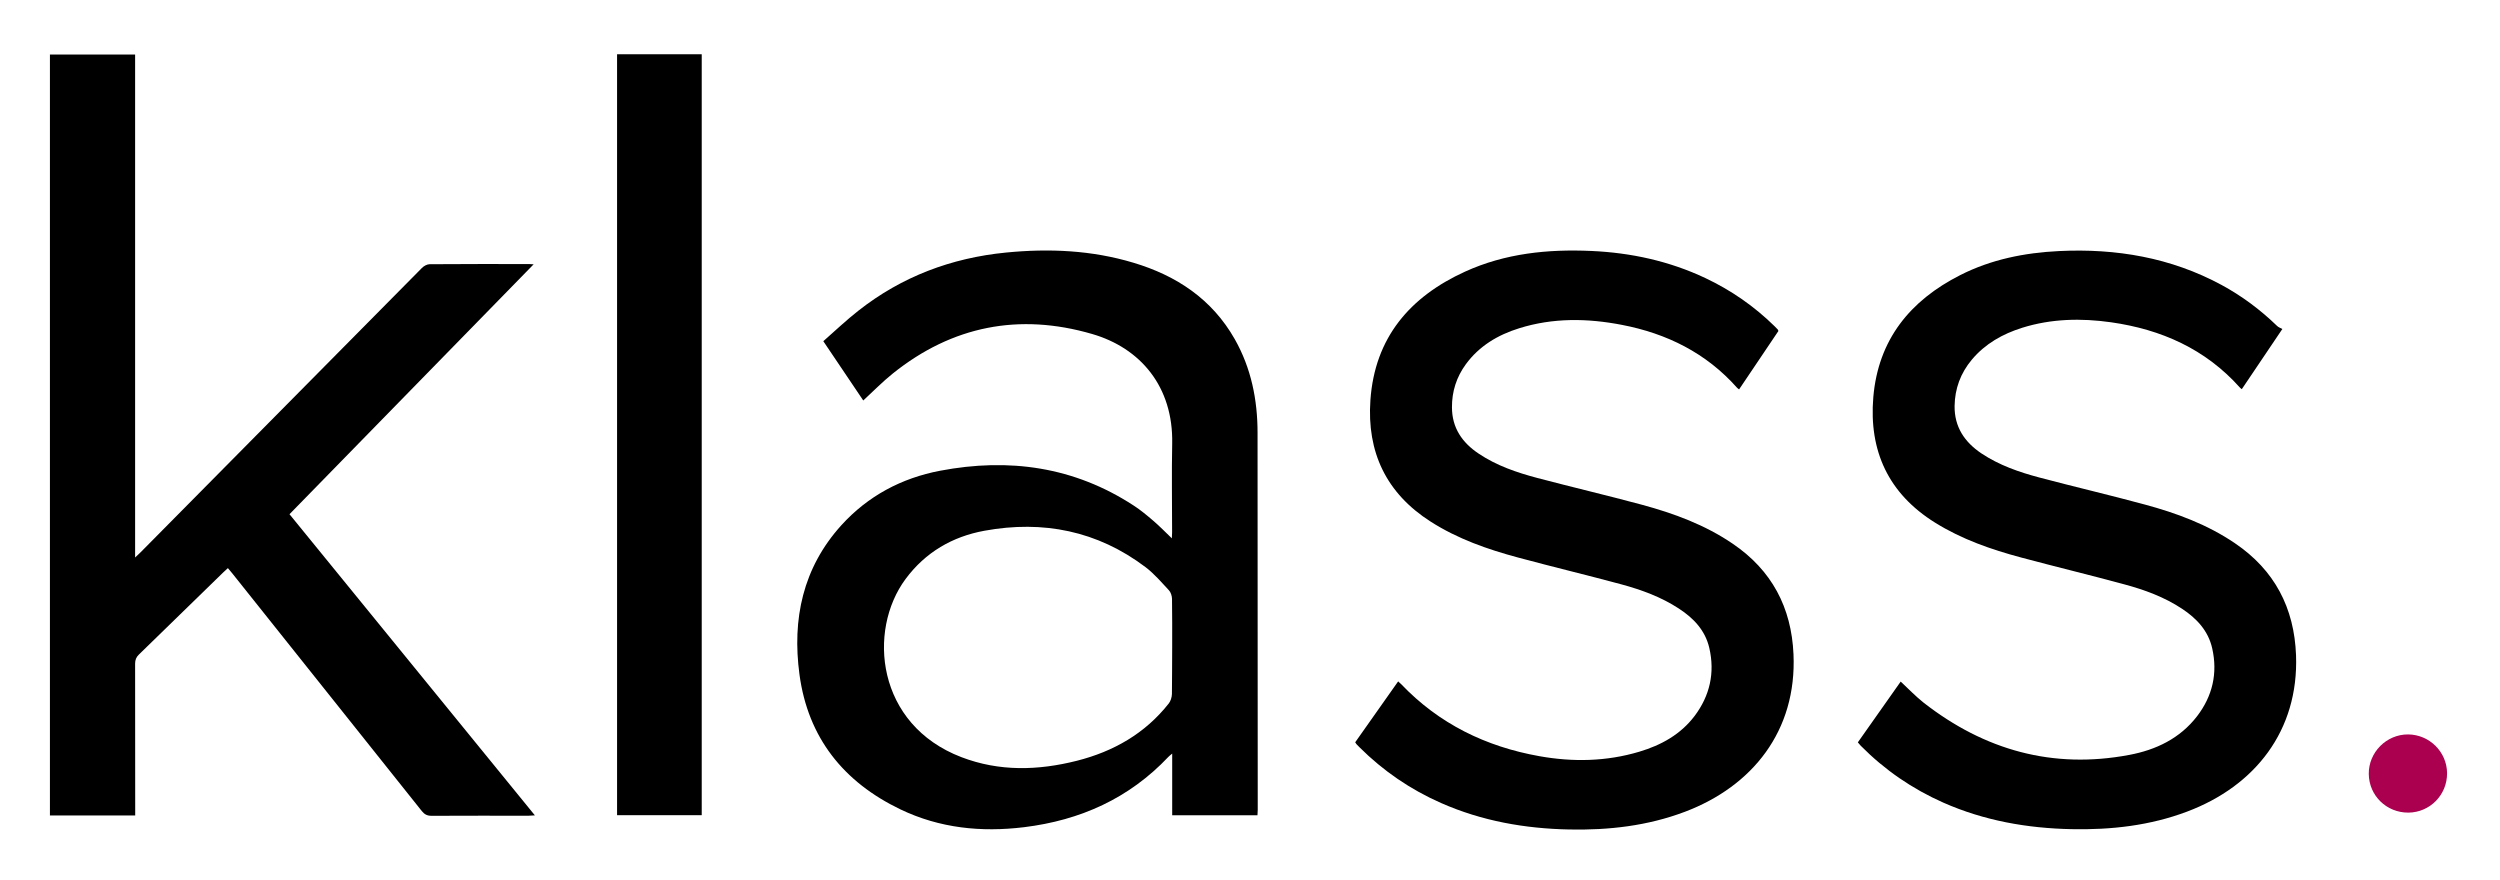 <svg version="1.1" id="Layer_1" xmlns="http://www.w3.org/2000/svg" xmlns:xlink="http://www.w3.org/1999/xlink" x="0px" y="0px" viewBox="0 0 2829.1 995.5" style="enable-background:new 0 0 2829.1 995.5" xml:space="preserve"><style>.logo-primary-dot{fill:#AA004F}</style><g><path d="M327.6,581.9c92.6,113.6,184.8,226.8,277.7,340.8c-3.2,0.2-5.2,0.4-7.1,0.4c-36.6,0-73.3-0.1-109.9,0.1c-5,0-8-1.7-11-5.4
		c-71.4-89.7-142.9-179.3-214.4-268.9c-1.5-1.9-3.2-3.8-5-6c-1.8,1.7-3.4,3-4.9,4.5c-31.9,31.1-63.8,62.2-95.8,93.3
		c-3.1,3-4.3,6.1-4.3,10.4c0.1,54.6,0.1,109.2,0.1,163.8v7.9H56.5V61.7h96.4v569.2c3-2.9,4.8-4.5,6.5-6.2
		c106-107.1,211.9-214.3,317.9-321.3c2.2-2.3,5.9-4.4,8.9-4.4c37.5-0.3,74.9-0.2,112.4-0.2c1.2,0,2.4,0.1,5.3,0.3
		C511.4,393.9,419.8,487.5,327.6,581.9"></path><path d="M1326.2,785.4c-0.1,3.6-1.4,7.9-3.6,10.7c-26.8,34-62.5,54.3-103.9,64.8c-43.9,11.1-87.8,12.4-130.8-4.1
		c-96.1-36.8-106.5-143-63.1-201.6c22.4-30.2,53-48,89.3-54.6c66.3-12.1,127.7,0.1,182.1,41.1c9.9,7.5,18.1,17.2,26.7,26.4
		c2.1,2.3,3.3,6.3,3.4,9.5c0.3,18.2,0.2,36.4,0.2,54.6C1326.3,749.8,1326.5,767.6,1326.2,785.4 M1423.1,489.8
		c0-37.4-7.2-73.2-25.8-106c-25.7-45.3-65.9-71.9-114.7-86.5c-47.2-14.2-95.4-16.3-144.2-11.5c-61.9,6.1-117.9,27.2-166.9,65.7
		c-13.8,10.8-26.5,22.9-39.8,34.6c15.7,23.3,30.6,45.4,45.2,67.1c11.4-10.5,21.8-21.2,33.4-30.5c67.3-54,143.2-68.7,225.4-44.8
		c55,15.9,92.1,59.8,90.8,124.1c-0.7,33.5-0.1,66.9-0.1,100.4c0,2.1-0.2,4.2-0.3,6.8c-7.5-7.2-13.9-13.8-20.9-19.8
		c-7.1-6.1-14.4-12.2-22.3-17.3c-67.4-44-141.2-54.2-219-39.4c-43.6,8.3-81.7,28.5-111.8,61.7c-43.7,48.3-55.8,106.3-47.4,168.8
		c9.6,71.5,49.8,121.8,114.4,152.8c44.3,21.2,91.2,26,139.7,20.1c63.7-7.8,119-32.6,163.4-79.6c1-1.1,2.3-2,4.3-3.7v69.8h96.5
		c0.1-2.4,0.3-4.2,0.3-6.1C1423.2,774.3,1423.2,632.1,1423.1,489.8"></path><path d="M1533.6,840c16.2-23,32.2-45.8,48.6-68.9c1.4,1.3,2.4,2.1,3.4,3.1c42.8,44.9,95.8,70.7,156.3,81.5c38,6.8,75.9,6.1,113.1-5
		c24.8-7.4,46.8-19.5,62.7-40.5c17.3-23,23.1-48.9,16.6-77c-4.6-19.9-17.8-33.7-34.4-44.5c-20-13.1-42.2-21.2-65-27.4
		c-38.9-10.5-78.2-19.9-117.1-30.4c-34.6-9.3-68.3-21.1-98.8-40.6c-50.3-32.1-72.3-78.7-68.2-137.4c4.9-70.7,44.6-117,107.1-145.5
		c45.4-20.7,93.7-25.6,142.9-23.4c44.9,2,88.2,11.4,129.1,30.7c29.2,13.8,55.4,32,78.4,54.6c1.2,1.2,2.4,2.4,3.5,3.6
		c0.3,0.3,0.3,0.8,0.7,1.7c-14.6,21.7-29.4,43.7-44.5,66.1c-0.9-0.8-1.6-1.2-2.1-1.7c-35-39.5-79.6-61.6-130.7-71.4
		c-38.9-7.5-77.8-8.1-116.1,3.9c-24.1,7.5-45.1,20-60.3,40.7c-10.6,14.5-15.8,30.8-15.7,48.7c0,23.2,11.5,40,30.3,52.5
		c20.3,13.6,43,21.3,66.3,27.5c39.4,10.4,79.1,19.7,118.4,30.3c36.2,9.8,71.3,22.7,102.7,44.1c44.2,30,66.5,72.1,68.8,125.2
		c3.8,86.6-46.5,149.3-123,178.2c-42.1,15.9-86,20.9-130.7,20c-50.2-1-99-9.6-145.2-30c-34.7-15.3-65.4-36.3-92.2-63
		c-1.2-1.2-2.4-2.4-3.5-3.6C1534.5,841.4,1534.2,840.8,1533.6,840"></path><path d="M2102.4,840.1c16.2-23,32.3-45.9,48.5-68.8c8.9,8.3,17,16.8,26.1,24c68.8,53.6,146,75.3,232.5,59
		c30.3-5.7,57.4-18.6,76.8-43.8c17.5-22.8,23.5-48.7,17.1-76.9c-4.5-19.9-17.6-33.8-34.1-44.7c-20.1-13.3-42.5-21.5-65.6-27.7
		c-38.7-10.5-77.7-19.9-116.5-30.3c-34-9.1-67.1-20.6-97.3-39.4c-52.7-32.8-75.1-81-70-141.9c5.5-65.2,41.6-109.5,98.4-138.3
		c35.1-17.8,72.9-25.3,111.9-27.2c64.5-3.1,126.3,7.3,183.7,38.3c23.1,12.5,44,28.1,62.9,46.4c1.6,1.6,4,2.4,6,3.5
		c-16.1,24-30.9,45.9-45.9,68.1c-1-0.8-1.7-1.3-2.2-1.9c-38.9-43.5-88.8-65.7-145.7-73.8c-33.9-4.8-67.6-4.1-100.6,6.2
		c-22.2,7-41.8,18-57,36.1c-12.7,15.2-19.2,32.7-19.5,52.4c-0.3,23.7,11.3,40.9,30.4,53.7c20.1,13.4,42.7,21.2,65.7,27.3
		c39.6,10.5,79.5,19.8,119,30.5c36,9.7,70.9,22.6,102.1,43.8c44.9,30.4,67.2,73.1,69.2,126.9c3.1,85.3-46.5,147.9-123.2,176.8
		c-42.1,15.9-86,20.8-130.7,19.9c-50.2-1-99-9.6-145.2-30c-35.2-15.6-66.4-37-93.5-64.4C2104.7,842.8,2103.7,841.5,2102.4,840.1"></path></g><rect x="698.3" y="61.4" width="95.8" height="861.1"></rect><g><path class="logo-primary-dot" d="M2725.4,919.6c-24.7,0.1-44.5-19.2-44.8-43.7c-0.3-24.5,20-44.9,44.5-44.8c24.2,0.2,43.9,19.8,44.1,43.8
		C2769.4,899.5,2749.8,919.4,2725.4,919.6"></path></g></svg>